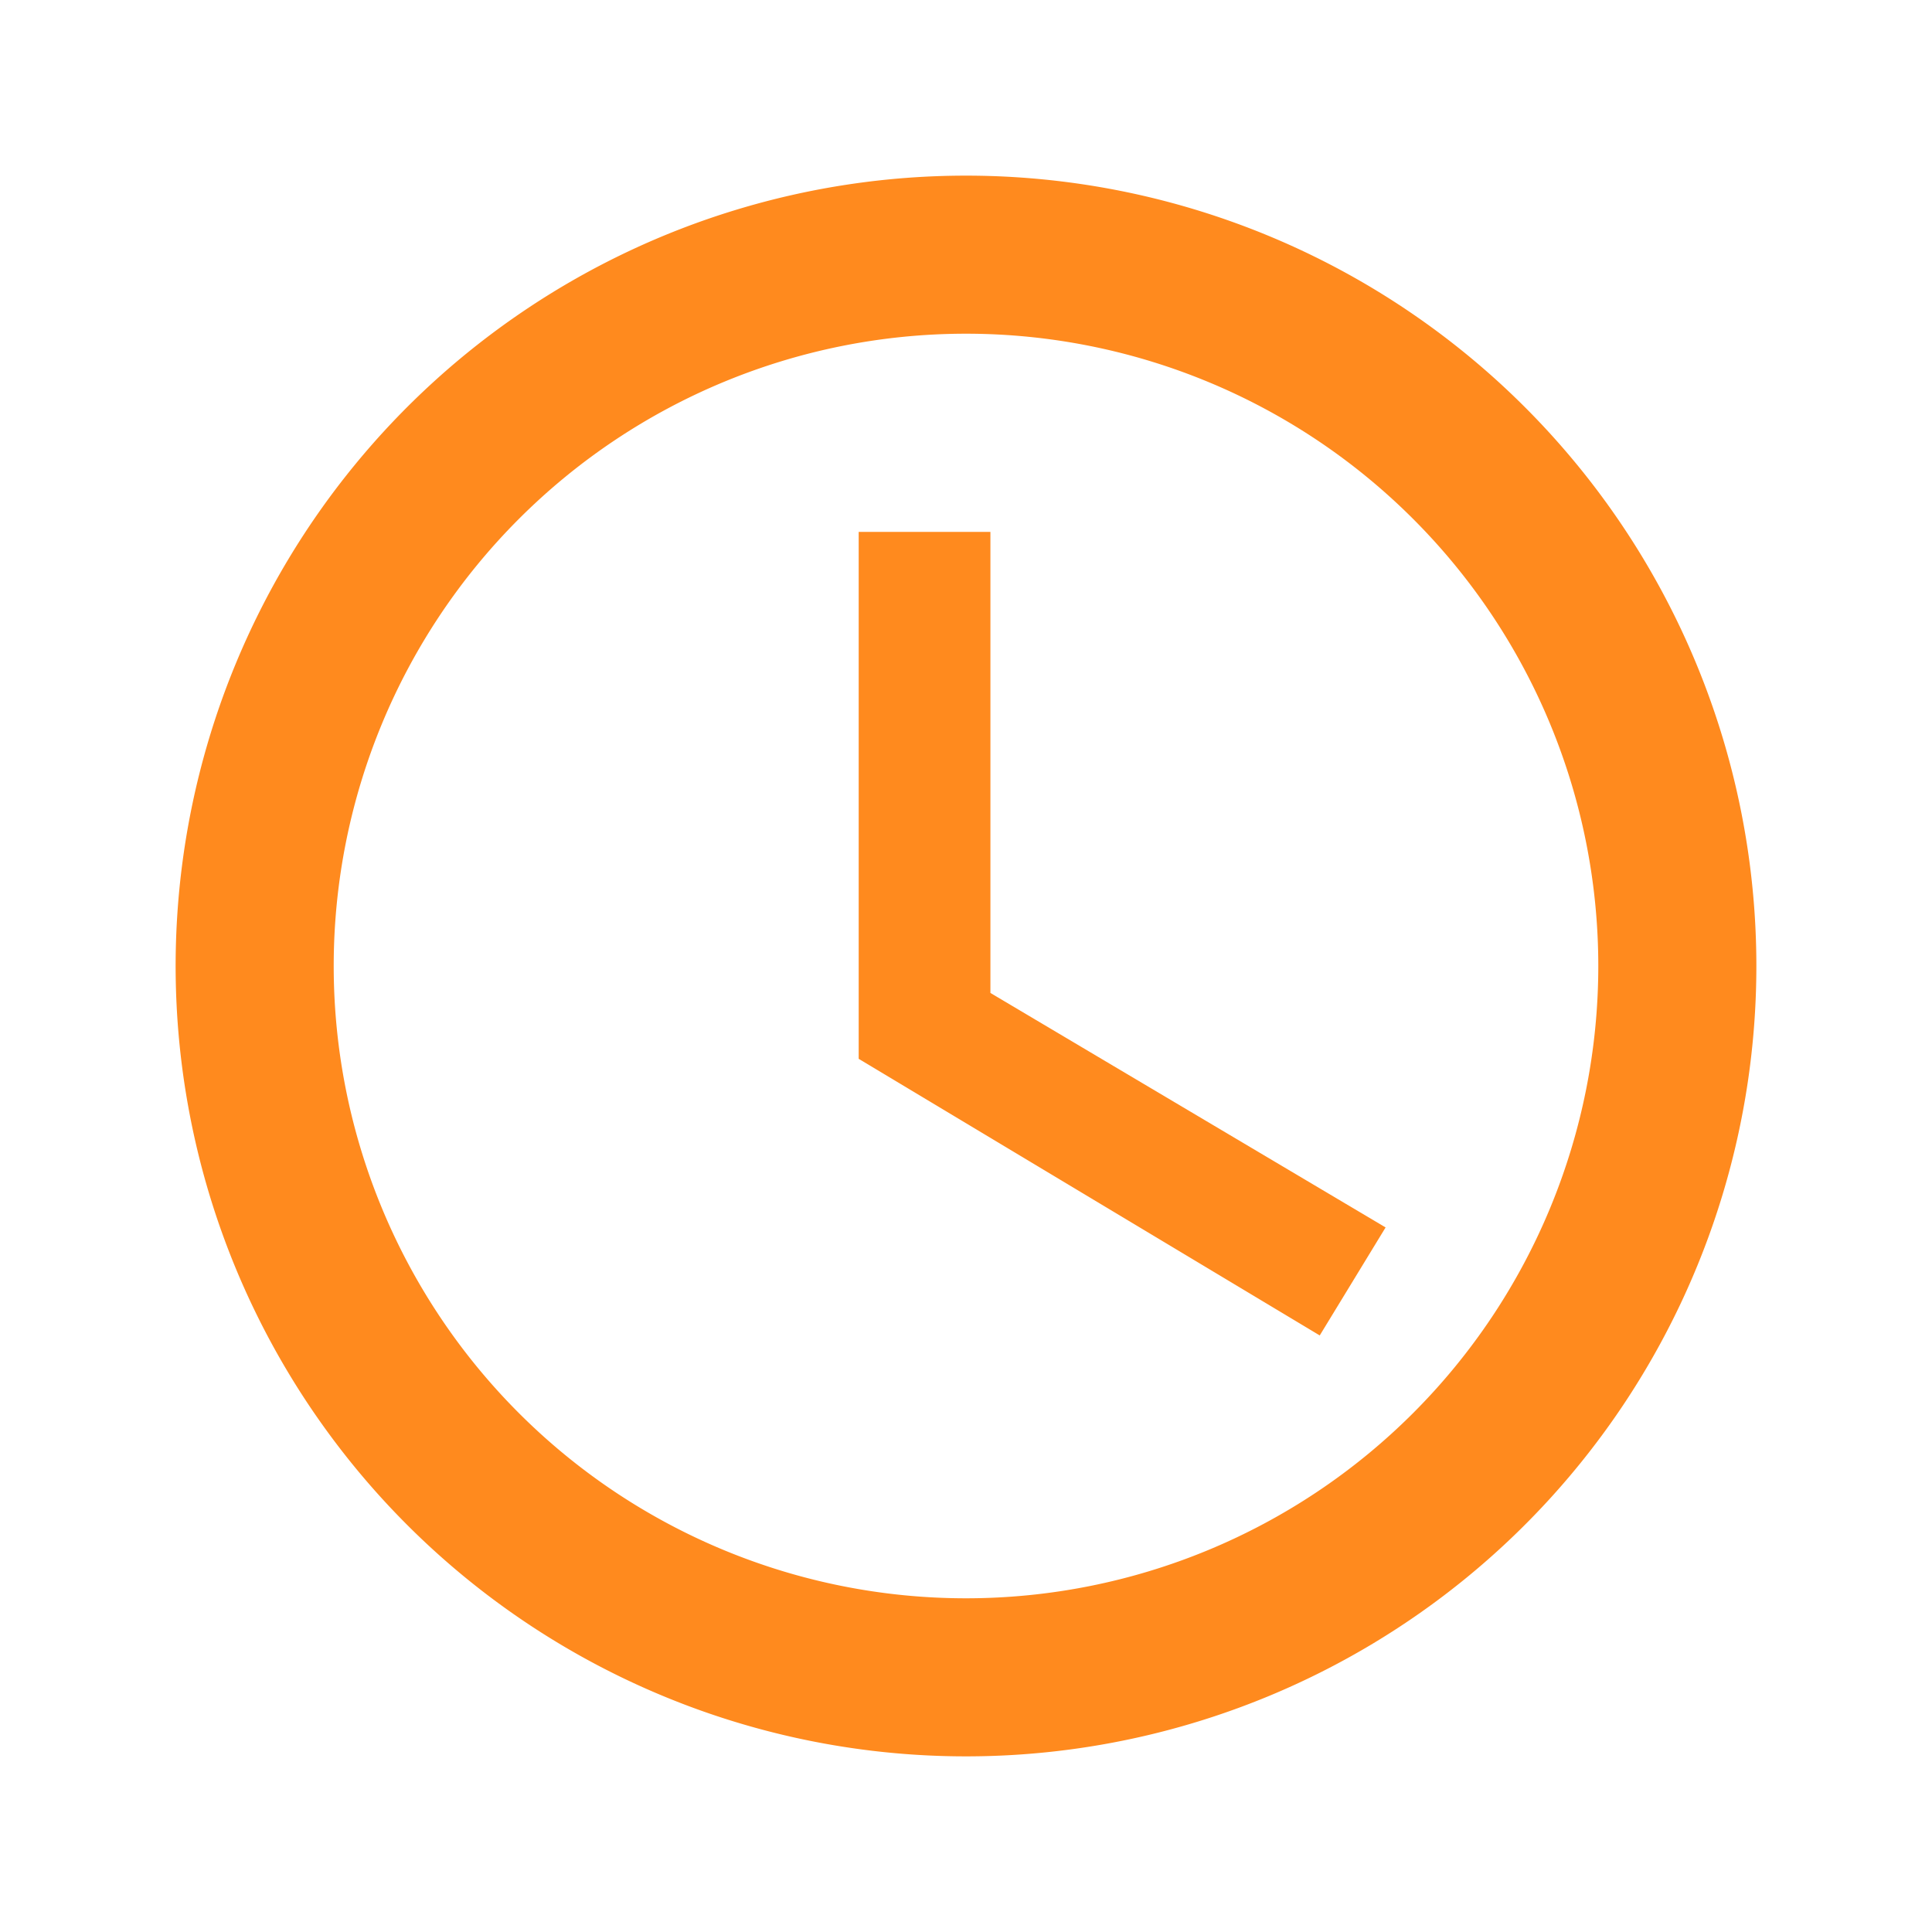 <svg id="support-time" xmlns="http://www.w3.org/2000/svg" width="22" height="22" viewBox="0 0 22 22">
  <path id="Path_3877" data-name="Path 3877" d="M0,0H22V22H0Z" fill="none"/>
  <path id="Path_3878" data-name="Path 3878" d="M10.991,2A9,9,0,1,0,20,11,9,9,0,0,0,10.991,2ZM11,18.2A7.2,7.2,0,1,1,18.2,11,7.2,7.2,0,0,1,11,18.2Z" fill="#ff8a1e"/>
  <path id="Path_3879" data-name="Path 3879" d="M12.5,7H11v6l5.25,3.15L17,14.92l-4.5-2.67Z" transform="translate(-1.222 -0.943)" fill="#ff8a1e"/>
</svg>

